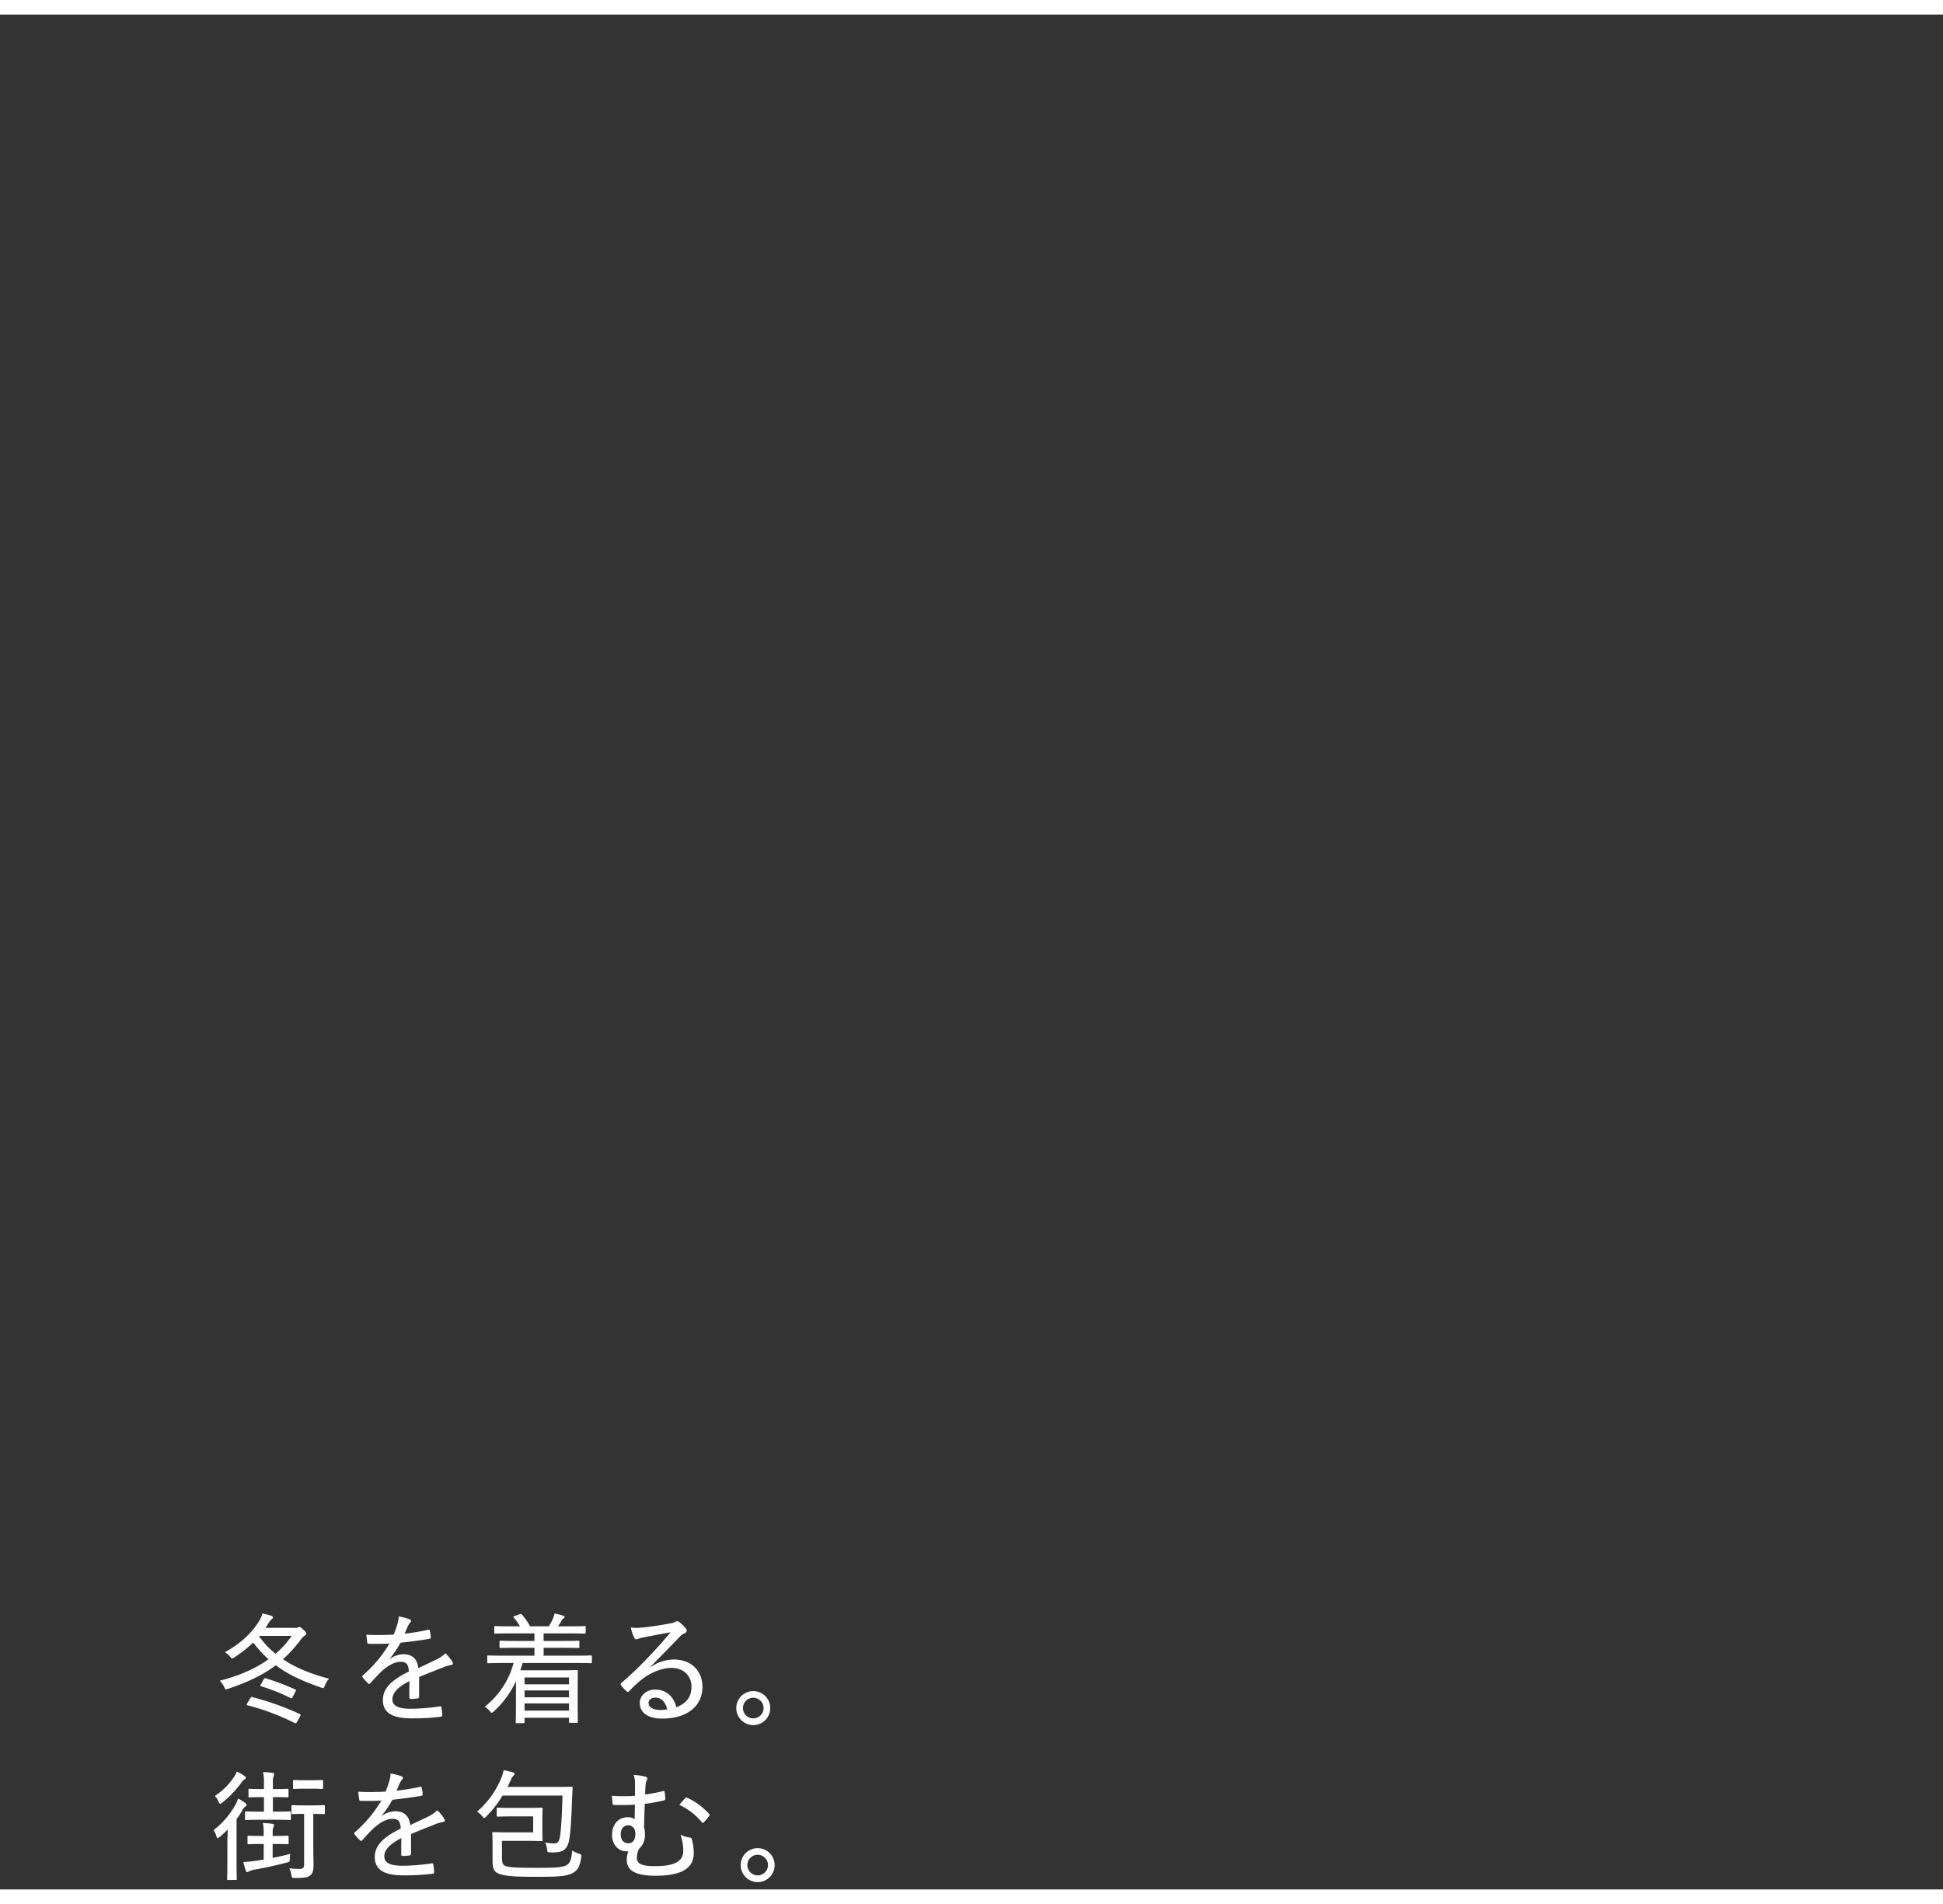 <svg xmlns="http://www.w3.org/2000/svg" width="1000" height="980" viewBox="0 0 1000 965">
  <rect x="0" y="0" width="1000" height="965" fill="#333333" stroke="none"/>
  <g id="logo-photo2" transform="translate(18719 18364)">
    <path id="合体_2" data-name="合体 2" d="M271.308,129.547a8.74,8.74,0,1,1,8.769,8.7A8.729,8.729,0,0,1,271.308,129.547Zm3.434,0a5.306,5.306,0,1,0,5.335-5.366A5.3,5.3,0,0,0,274.741,129.547ZM7.606,137.135c-.553,0-.615-.061-.615-.555,0-.371.123-2.654.123-7.836V118.567c0-2.159.122-5.059.185-7.4a48.847,48.847,0,0,1-4.11,3.826c-.489.368-.8.617-1.1.617-.246,0-.43-.31-.614-.925A8.8,8.8,0,0,0,0,111.533a43.644,43.644,0,0,0,11.345-13.2,18.984,18.984,0,0,0,1.288-3.084,27.313,27.313,0,0,1,3.62,2.222c.49.368.734.617.734,1.049,0,.307-.122.493-.614.8a5.347,5.347,0,0,0-1.533,1.912,39.324,39.324,0,0,1-3,4.627v22.885c0,5.182.123,7.527.123,7.836,0,.494-.062.555-.615.555Zm32.445-2.591a13.415,13.415,0,0,0-1.043-3.455,30.27,30.27,0,0,0,4.969.371c2.085,0,2.635-.493,2.635-2.468V103.145h-.489c-3.925,0-5.03.122-5.4.122-.55,0-.614-.061-.614-.678V99.257c0-.555.064-.617.614-.617.369,0,1.474.123,5.4.123h5.213c3.986,0,5.028-.123,5.4-.123.491,0,.553.062.553.617v3.332c0,.617-.061.678-.553.678-.368,0-1.41-.122-5.4-.122v14.742c0,6.539.122,9.44.122,11.722,0,2.652-.429,4.317-1.84,5.3-1.226.925-2.945,1.235-7.789,1.235C40.359,136.148,40.359,136.148,40.051,134.544Zm108.075-.189c-4.048-1.049-4.537-3.207-4.537-7.4v-9.007c0-3.085-.123-4.5-.123-4.873,0-.494.062-.555.553-.555.428,0,2.452.123,6.93.123H164.5v-8.205H153.156c-4.969,0-6.5.123-6.871.123-.489,0-.55-.061-.55-.555v-3.516c0-.494.061-.554.55-.554.369,0,1.9.124,6.871.124h8.708c4.6,0,6.5-.124,6.931-.124.491,0,.553.06.553.554,0,.371-.122,1.851-.122,5.306v5.55c0,3.455.122,4.874.122,5.182,0,.557-.061.618-.553.618-.429,0-2.331-.126-6.931-.126H148.433v8.392c0,3.146.368,4.257,2.7,4.811,2.209.494,6.072.678,14.657.678,8.71,0,12.574-.061,15.212-1.048,2.27-.923,3.25-2.652,3.557-7.9a11.851,11.851,0,0,0,3.311,1.6c1.472.494,1.535.555,1.351,2.036-.736,4.75-1.842,6.972-5.215,8.389-3.434,1.42-7.789,1.543-18.339,1.543C155.364,135.527,151.439,135.22,148.126,134.355Zm64.552-7.523a13.412,13.412,0,0,1,.8-4.5,4.908,4.908,0,0,1-.983.062c-4.168,0-7.421-3.455-7.421-8.514,0-5.243,3.311-9.006,7.912-9.006a5.858,5.858,0,0,1,3.741.987c.061-2.59.122-4.936.122-7.465a105.968,105.968,0,0,1-10.732.126c-.491,0-.675-.126-.737-.742-.122-.926-.246-2.4-.368-3.947a84.984,84.984,0,0,0,11.9,0v-5.8a14.122,14.122,0,0,0-.676-4.934,30.985,30.985,0,0,1,6.013.862c.612.186.98.493.98.864a2.557,2.557,0,0,1-.429,1.358,5.789,5.789,0,0,0-.427,1.975c-.123,1.665-.185,2.775-.248,4.995a85.393,85.393,0,0,0,9.14-1.726c.8-.185.857-.062.921.554a29.7,29.7,0,0,1,.3,3.331.777.777,0,0,1-.611.864,79.994,79.994,0,0,1-9.939,1.79c-.182,4.441-.243,7.586-.365,12.152a12.132,12.132,0,0,1,.429,3.577,9.242,9.242,0,0,1-3.068,7.465,11.357,11.357,0,0,0-1.041,4.379c0,2.962,1.594,4.5,9.445,4.5,10.243,0,14.412-2.714,14.412-7.834a25.881,25.881,0,0,0-1.41-8.329,14.925,14.925,0,0,0,4.785,1.419,1.168,1.168,0,0,1,1.041.925,25.845,25.845,0,0,1,.983,7.157c0,7.463-5.827,11.6-19.565,11.6C217.34,134.972,212.678,132.445,212.678,126.832Zm-3.127-13.141c0,3.208,1.84,4.565,4.048,4.565s3.556-1.912,3.495-4.936c0-2.591-1.471-4.317-3.679-4.317C211.023,109,209.551,110.854,209.551,113.691ZM82.983,125.412c0-5.488,3.433-9.809,13.369-14.742-.184-3.7-1.287-5.06-4.478-5-2.7.061-5.888,1.665-9.322,4.688a80.78,80.78,0,0,0-5.949,6.292c-.491.554-.737.554-1.165.123a20.321,20.321,0,0,1-2.884-3.146c-.246-.432-.307-.555.123-.987A66.3,66.3,0,0,0,86.355,96.3c-3.434.185-6.871.185-10.611.122-.553,0-.673-.247-.8-.742-.122-.861-.368-2.652-.429-3.946a134.243,134.243,0,0,0,14.045-.061,58.7,58.7,0,0,0,2.024-5.863,11.114,11.114,0,0,0,.489-3.452,25.8,25.8,0,0,1,5.767,1.48.92.92,0,0,1,.246,1.6A6.227,6.227,0,0,0,95.984,87.1c-.614,1.233-1.041,2.343-1.778,4.072A100.491,100.491,0,0,0,106.288,89.2c.614-.122.737-.061.858.432a23.46,23.46,0,0,1,.491,3.453c0,.493-.185.68-.919.8-4.723.8-9.936,1.48-14.659,1.975a52.932,52.932,0,0,1-5.52,8.2l.061.122a12.237,12.237,0,0,1,6.929-2.406c4.416,0,7.178,2.222,7.666,7.156,2.761-1.355,6.2-2.9,9.325-4.44a18.057,18.057,0,0,0,4.659-3.21,22.791,22.791,0,0,1,3.5,4.259c.672,1.11.307,1.6-.491,1.787a16.735,16.735,0,0,0-3.557.926c-4.355,1.787-8.219,3.207-13,5.243v10.117c0,.555-.246.8-.858.923a26.209,26.209,0,0,1-3.5.248c-.489,0-.673-.31-.673-.864,0-2.466,0-5.614.061-8.329-6.071,3.146-8.771,6.047-8.771,9.438,0,3.209,2.822,4.813,9.568,4.813a109.053,109.053,0,0,0,14.844-1.236.617.617,0,0,1,.8.494,28.485,28.485,0,0,1,.427,3.826c0,.678-.246.987-.553.987a114.5,114.5,0,0,1-15.209.862C88.44,134.788,82.983,132.259,82.983,125.412Zm-66.36,7.034a41.954,41.954,0,0,1-1.29-4.565,48.713,48.713,0,0,0,5.151-.433c1.72-.248,3.5-.493,5.338-.8v-8.018H24.41c-4.6,0-6.008.123-6.315.123-.553,0-.615-.061-.615-.678v-3.085c0-.554.062-.617.615-.617.307,0,1.716.123,6.315.123h1.412V113.26a27.284,27.284,0,0,0-.43-5.427,36.922,36.922,0,0,1,4.847.432c.551.061.919.308.919.617a3.227,3.227,0,0,1-.368,1.171,7.352,7.352,0,0,0-.366,2.714V114.5h1.348c4.6,0,6.011-.123,6.318-.123.489,0,.55.062.55.617v3.085c0,.617-.061.678-.55.678-.307,0-1.72-.123-6.318-.123H30.423v7.156c2.942-.618,6.01-1.235,9.138-2.1a8.567,8.567,0,0,0-.307,2.591c0,1.48-.062,1.48-1.534,1.911-6.195,1.6-10.733,2.59-16.253,3.577a12.922,12.922,0,0,0-3.129.864,2.189,2.189,0,0,1-1.1.494C17.051,133.124,16.8,132.877,16.623,132.447Zm156.65-9.5c-1.412-.062-1.471-.123-1.656-1.727a9.329,9.329,0,0,0-.921-3.333,26.716,26.716,0,0,0,4.723.433c1.717,0,2.452-.8,2.943-3.888.675-4.687,1.044-13.323,1.226-20.726H148.739a56.424,56.424,0,0,1-8.341,10.733c-.551.555-.8.8-1.1.8-.246,0-.553-.31-1.044-.926a11.455,11.455,0,0,0-2.635-2.345,45.076,45.076,0,0,0,12.144-16.532,20.345,20.345,0,0,0,1.533-4.811,47.118,47.118,0,0,1,4.844,1.171c.491.122.8.371.8.742a1.122,1.122,0,0,1-.614.986,5.594,5.594,0,0,0-1.287,2.1c-.615,1.3-1.165,2.466-1.778,3.64h24.472c6.07,0,8.156-.125,8.463-.125.491,0,.614.125.614.619-.122,1.6-.184,3.391-.246,4.872-.307,8.637-.675,16.471-1.409,21.282-.676,4.319-2.393,6.539-6.011,6.91a19.856,19.856,0,0,1-2.565.16C174.112,122.98,173.676,122.966,173.273,122.944Zm77.984-15.606a34.308,34.308,0,0,0-11.53-8.882c1.1-1.3,2.328-2.716,3-3.395a.728.728,0,0,1,.98-.246A33.7,33.7,0,0,1,255.06,103.2c.368.371.307.617,0,.988a24.63,24.63,0,0,1-2.7,3.268.761.761,0,0,1-.5.29C251.673,107.75,251.493,107.609,251.258,107.338Zm-218.813-1.17H23.675c-4.97,0-6.5.122-6.932.122-.49,0-.553-.061-.553-.554v-3.271c0-.554.063-.617.553-.617.429,0,2.023.125,6.932.125h2.269V94.508H24.717c-4.537,0-5.827.122-6.195.122-.49,0-.551-.061-.551-.617V90.868c0-.555.061-.617.551-.617.368,0,1.658.122,6.195.122h1.228v-2.9a28.5,28.5,0,0,0-.429-5.858,42.038,42.038,0,0,1,4.966.431c.491.062.737.246.737.555a2.632,2.632,0,0,1-.368,1.172,12.187,12.187,0,0,0-.305,3.455v3.146h1.287c4.537,0,5.888-.122,6.2-.122.489,0,.55.061.55.617v3.146c0,.555-.061.617-.55.617-.308,0-1.659-.122-6.2-.122H30.545v7.465h1.9c4.969,0,6.44-.125,6.809-.125.49,0,.553.062.553.617v3.271c0,.493-.062.554-.553.554C38.885,106.29,37.413,106.168,32.444,106.168ZM2.578,96.853a9.44,9.44,0,0,0-1.9-2.961,33.7,33.7,0,0,0,9.813-9.747,11.293,11.293,0,0,0,1.474-2.776,24.03,24.03,0,0,1,3.925,2.22c.489.371.737.617.737.987a.834.834,0,0,1-.553.739,4.484,4.484,0,0,0-1.659,1.6A52.233,52.233,0,0,1,4.478,97.347a2.534,2.534,0,0,1-1.105.617C3.066,97.963,2.882,97.591,2.578,96.853ZM50.845,90.19H46.43c-3.559,0-4.6.123-4.908.123-.553,0-.614-.061-.614-.617V86.242c0-.494.061-.555.614-.555.308,0,1.349.123,4.908.123h4.415c3.618,0,4.6-.123,4.969-.123.489,0,.551.061.551.555V89.7c0,.555-.062.617-.551.617C55.445,90.313,54.463,90.19,50.845,90.19ZM269.037,48.73a8.74,8.74,0,1,1,8.769,8.7A8.728,8.728,0,0,1,269.037,48.73Zm3.434,0a5.306,5.306,0,1,0,5.334-5.366A5.3,5.3,0,0,0,272.471,48.73Zm-230.7,7.652a121.347,121.347,0,0,0-24.227-9.131c-.368-.123-.491-.184-.491-.369a1.352,1.352,0,0,1,.245-.618l1.595-2.591c.429-.739.553-.739,1.105-.617a140.584,140.584,0,0,1,24.409,8.7c.245.122.429.185.429.432a2.59,2.59,0,0,1-.307.739L43,55.765c-.32.563-.51.759-.755.759A1.233,1.233,0,0,1,41.771,56.381Zm114.305.061c-.489,0-.553-.061-.553-.555,0-.31.123-2.345.123-12.154V34.79A48.232,48.232,0,0,1,144.3,50.335c-.553.493-.858.742-1.1.742-.307,0-.614-.31-1.105-.926a9.334,9.334,0,0,0-2.513-2.158,42.686,42.686,0,0,0,14.842-22.517h-5.09c-5.7,0-7.546.122-7.912.122-.491,0-.553-.061-.553-.554v-2.9c0-.491.062-.554.553-.554.366,0,2.209.124,7.912.124h15.824V17.642h-8.894c-6.072,0-8.158.122-8.524.122-.491,0-.553-.061-.553-.555V14.557c0-.493.061-.554.553-.554.366,0,2.452.122,8.524.122h8.894V10.238H153.44c-6.01,0-8.034.125-8.4.125-.491,0-.553-.062-.553-.555V7.091c0-.554.061-.616.553-.616.368,0,2.392.123,8.4.123h4.294A27.916,27.916,0,0,0,154.6,2.219c-.184-.187-.307-.31-.307-.433,0-.184.184-.309.676-.493L157.55.368c.611-.246.734-.308,1.1.122A34.057,34.057,0,0,1,162.947,6.6h9.629a33.332,33.332,0,0,0,2.085-3.947A10.384,10.384,0,0,0,175.518,0a38.147,38.147,0,0,1,4.416,1.11c.491.184.737.308.737.617,0,.371-.307.616-.675.864a4.109,4.109,0,0,0-.98,1.233c-.491.865-1.044,1.788-1.72,2.776h5.215c6.072,0,8.1-.123,8.4-.123.553,0,.612.062.612.616V9.807c0,.493-.059.555-.612.555-.307,0-2.331-.125-8.4-.125H169.876v3.887h9.263c6.131,0,8.219-.122,8.523-.122.554,0,.615.061.615.554v2.652c0,.494-.061.555-.615.555-.3,0-2.392-.122-8.523-.122h-9.263v4.071h16.315c5.7,0,7.605-.124,7.973-.124.491,0,.553.063.553.554v2.9c0,.493-.061.554-.553.554-.368,0-2.27-.122-7.973-.122H159.083c-.369,1.294-.8,2.529-1.229,3.762H178.34c5.581,0,8.219-.122,8.587-.122.551,0,.551.061.551.678,0,.31-.061,2.036-.061,8.021v6.23c0,9.686.061,11.351.061,11.66,0,.493,0,.554-.551.554h-3.436c-.489,0-.55-.061-.55-.554V53.667H160.063v2.22c0,.494-.062.555-.551.555Zm3.989-6.478h22.876v-3.7H160.065Zm0-6.846h22.876V39.6H160.065Zm0-6.663h22.875V32.938H160.063Zm59.3,9.617c0-3.7,3.247-6.907,7.909-6.907,5.645,0,9.508,3.455,10.919,9.069,4.844-1.852,7.791-5,7.791-10.55,0-5.921-4.416-9.686-10.184-9.686-5.644,0-11.591,2.777-16.374,6.724a68.737,68.737,0,0,0-5.4,5.12c-.617.619-.922.742-1.538.125a19.76,19.76,0,0,1-2.82-3.147c-.3-.369-.182-.679.246-1.111a174.831,174.831,0,0,0,14.291-13.691c3.741-3.89,7.052-7.653,11.041-12.341-4.48.739-9.324,1.727-14.109,2.652a10.949,10.949,0,0,0-2.331.616,3.285,3.285,0,0,1-1.164.31c-.551,0-.858-.247-1.163-.864a22.539,22.539,0,0,1-1.722-5.182,23.8,23.8,0,0,0,5.524.061c4.351-.432,9.565-1.171,14.655-2.158a7.737,7.737,0,0,0,2.516-.74,2.511,2.511,0,0,1,1.041-.429,1.968,1.968,0,0,1,1.229.491,20.162,20.162,0,0,1,3.252,3.146,2,2,0,0,1,.55,1.233,1.429,1.429,0,0,1-.982,1.3,7.672,7.672,0,0,0-2.82,2.1c-5.031,5.18-9.2,9.5-14.721,15.05l.185.184a20.883,20.883,0,0,1,11.714-3.763c8.894,0,14.72,5.675,14.72,14.126,0,9.624-7.663,16.286-20.732,16.286C223.169,54.094,219.367,50.762,219.367,46.073Zm4.534,0c0,2.037,1.966,3.517,6.013,3.578a17.415,17.415,0,0,0,3.558-.307c-.8-3.578-2.943-6.046-6.011-6.046C225.438,43.3,223.9,44.347,223.9,46.073ZM87.152,44.6c0-5.489,3.434-9.809,13.37-14.743-.185-3.7-1.287-5.059-4.478-5-2.7.061-5.888,1.665-9.321,4.688a80.465,80.465,0,0,0-5.95,6.292c-.491.555-.736.555-1.164.123a20.318,20.318,0,0,1-2.884-3.146c-.246-.432-.308-.555.122-.987A66.284,66.284,0,0,0,90.525,15.48c-3.434.184-6.871.184-10.612.123-.553,0-.673-.248-.8-.742-.123-.862-.368-2.652-.43-3.946a134.488,134.488,0,0,0,14.045-.061,58.167,58.167,0,0,0,2.024-5.863,11.11,11.11,0,0,0,.489-3.452,25.716,25.716,0,0,1,5.767,1.481.919.919,0,0,1,.246,1.6,6.241,6.241,0,0,0-1.105,1.664c-.614,1.233-1.041,2.343-1.778,4.072a100.534,100.534,0,0,0,12.083-1.975c.614-.122.736-.061.857.432a23.221,23.221,0,0,1,.491,3.453c0,.494-.184.68-.919.8-4.723.8-9.936,1.481-14.659,1.975a52.942,52.942,0,0,1-5.52,8.205l.062.122A12.23,12.23,0,0,1,97.7,20.969c4.416,0,7.177,2.223,7.666,7.156,2.761-1.355,6.195-2.9,9.324-4.44a18.078,18.078,0,0,0,4.66-3.209,22.75,22.75,0,0,1,3.5,4.258c.673,1.11.307,1.6-.491,1.787a16.858,16.858,0,0,0-3.557.926c-4.355,1.788-8.219,3.208-13,5.243V42.809c0,.554-.246.8-.858.923a26.22,26.22,0,0,1-3.5.248c-.49,0-.673-.311-.673-.866,0-2.465,0-5.613.061-8.327-6.072,3.146-8.771,6.046-8.771,9.437,0,3.209,2.822,4.813,9.567,4.813A109.178,109.178,0,0,0,116.468,47.8a.616.616,0,0,1,.8.493,28.485,28.485,0,0,1,.427,3.826c0,.678-.246.987-.553.987a114.524,114.524,0,0,1-15.21.862C92.61,53.972,87.152,51.442,87.152,44.6ZM39.624,43.488A96.639,96.639,0,0,0,24.6,37.5c-.3-.062-.489-.123-.489-.307a1.717,1.717,0,0,1,.3-.742l1.41-2.591c.368-.617.553-.617,1.044-.493a122.967,122.967,0,0,1,15.21,5.739c.429.184.429.429.122,1.048l-1.471,2.776c-.266.536-.414.716-.619.716A1.354,1.354,0,0,1,39.624,43.488ZM5.461,37.813a12.47,12.47,0,0,0-2.27-3.208c10.55-2.714,18.77-6.478,25.087-11.044a59.08,59.08,0,0,1-7.85-8.635A63.406,63.406,0,0,1,10.8,22.514a2.982,2.982,0,0,1-1.165.619c-.368,0-.675-.31-1.164-.987A9.782,9.782,0,0,0,5.83,19.922C14.11,15.3,19.384,10.3,23.309,4.132A14.136,14.136,0,0,0,25.149,0a29.532,29.532,0,0,1,4.54,1.172c.734.246.857.493.857.864,0,.432-.3.678-.672.923a7.377,7.377,0,0,0-1.535,1.913C27.785,5.736,27.3,6.6,26.743,7.4H42.017a2.877,2.877,0,0,0,1.472-.246,1.375,1.375,0,0,1,.673-.186c.491,0,.921.248,2.024,1.3,1.166,1.11,1.535,1.6,1.535,2.035,0,.555-.368.8-.86,1.111a9.667,9.667,0,0,0-1.9,1.975,76.923,76.923,0,0,1-9.2,10.176c6.5,4.381,14.35,7.528,23.674,10a12.219,12.219,0,0,0-2.146,3.516c-.368.923-.553,1.294-.983,1.294a3.8,3.8,0,0,1-1.1-.307c-8.953-3.084-16.561-6.478-23.183-11.414C26.006,31.212,18.4,35.1,7.547,38.739a4.632,4.632,0,0,1-1.166.307C6.014,39.046,5.83,38.678,5.461,37.813Zm17.97-26.1a45.4,45.4,0,0,0,8.463,9.008,48.521,48.521,0,0,0,8.341-9.193H23.616Z" transform="translate(-18609.096 -17541.021)" fill="#fff" stroke="rgba(0,0,0,0)" stroke-miterlimit="10" stroke-width="1"/>
    <rect id="長方形_526" data-name="長方形 526" width="1000" height="965" transform="translate(-18719 -18364)" fill="none"/>
  </g>
</svg>
